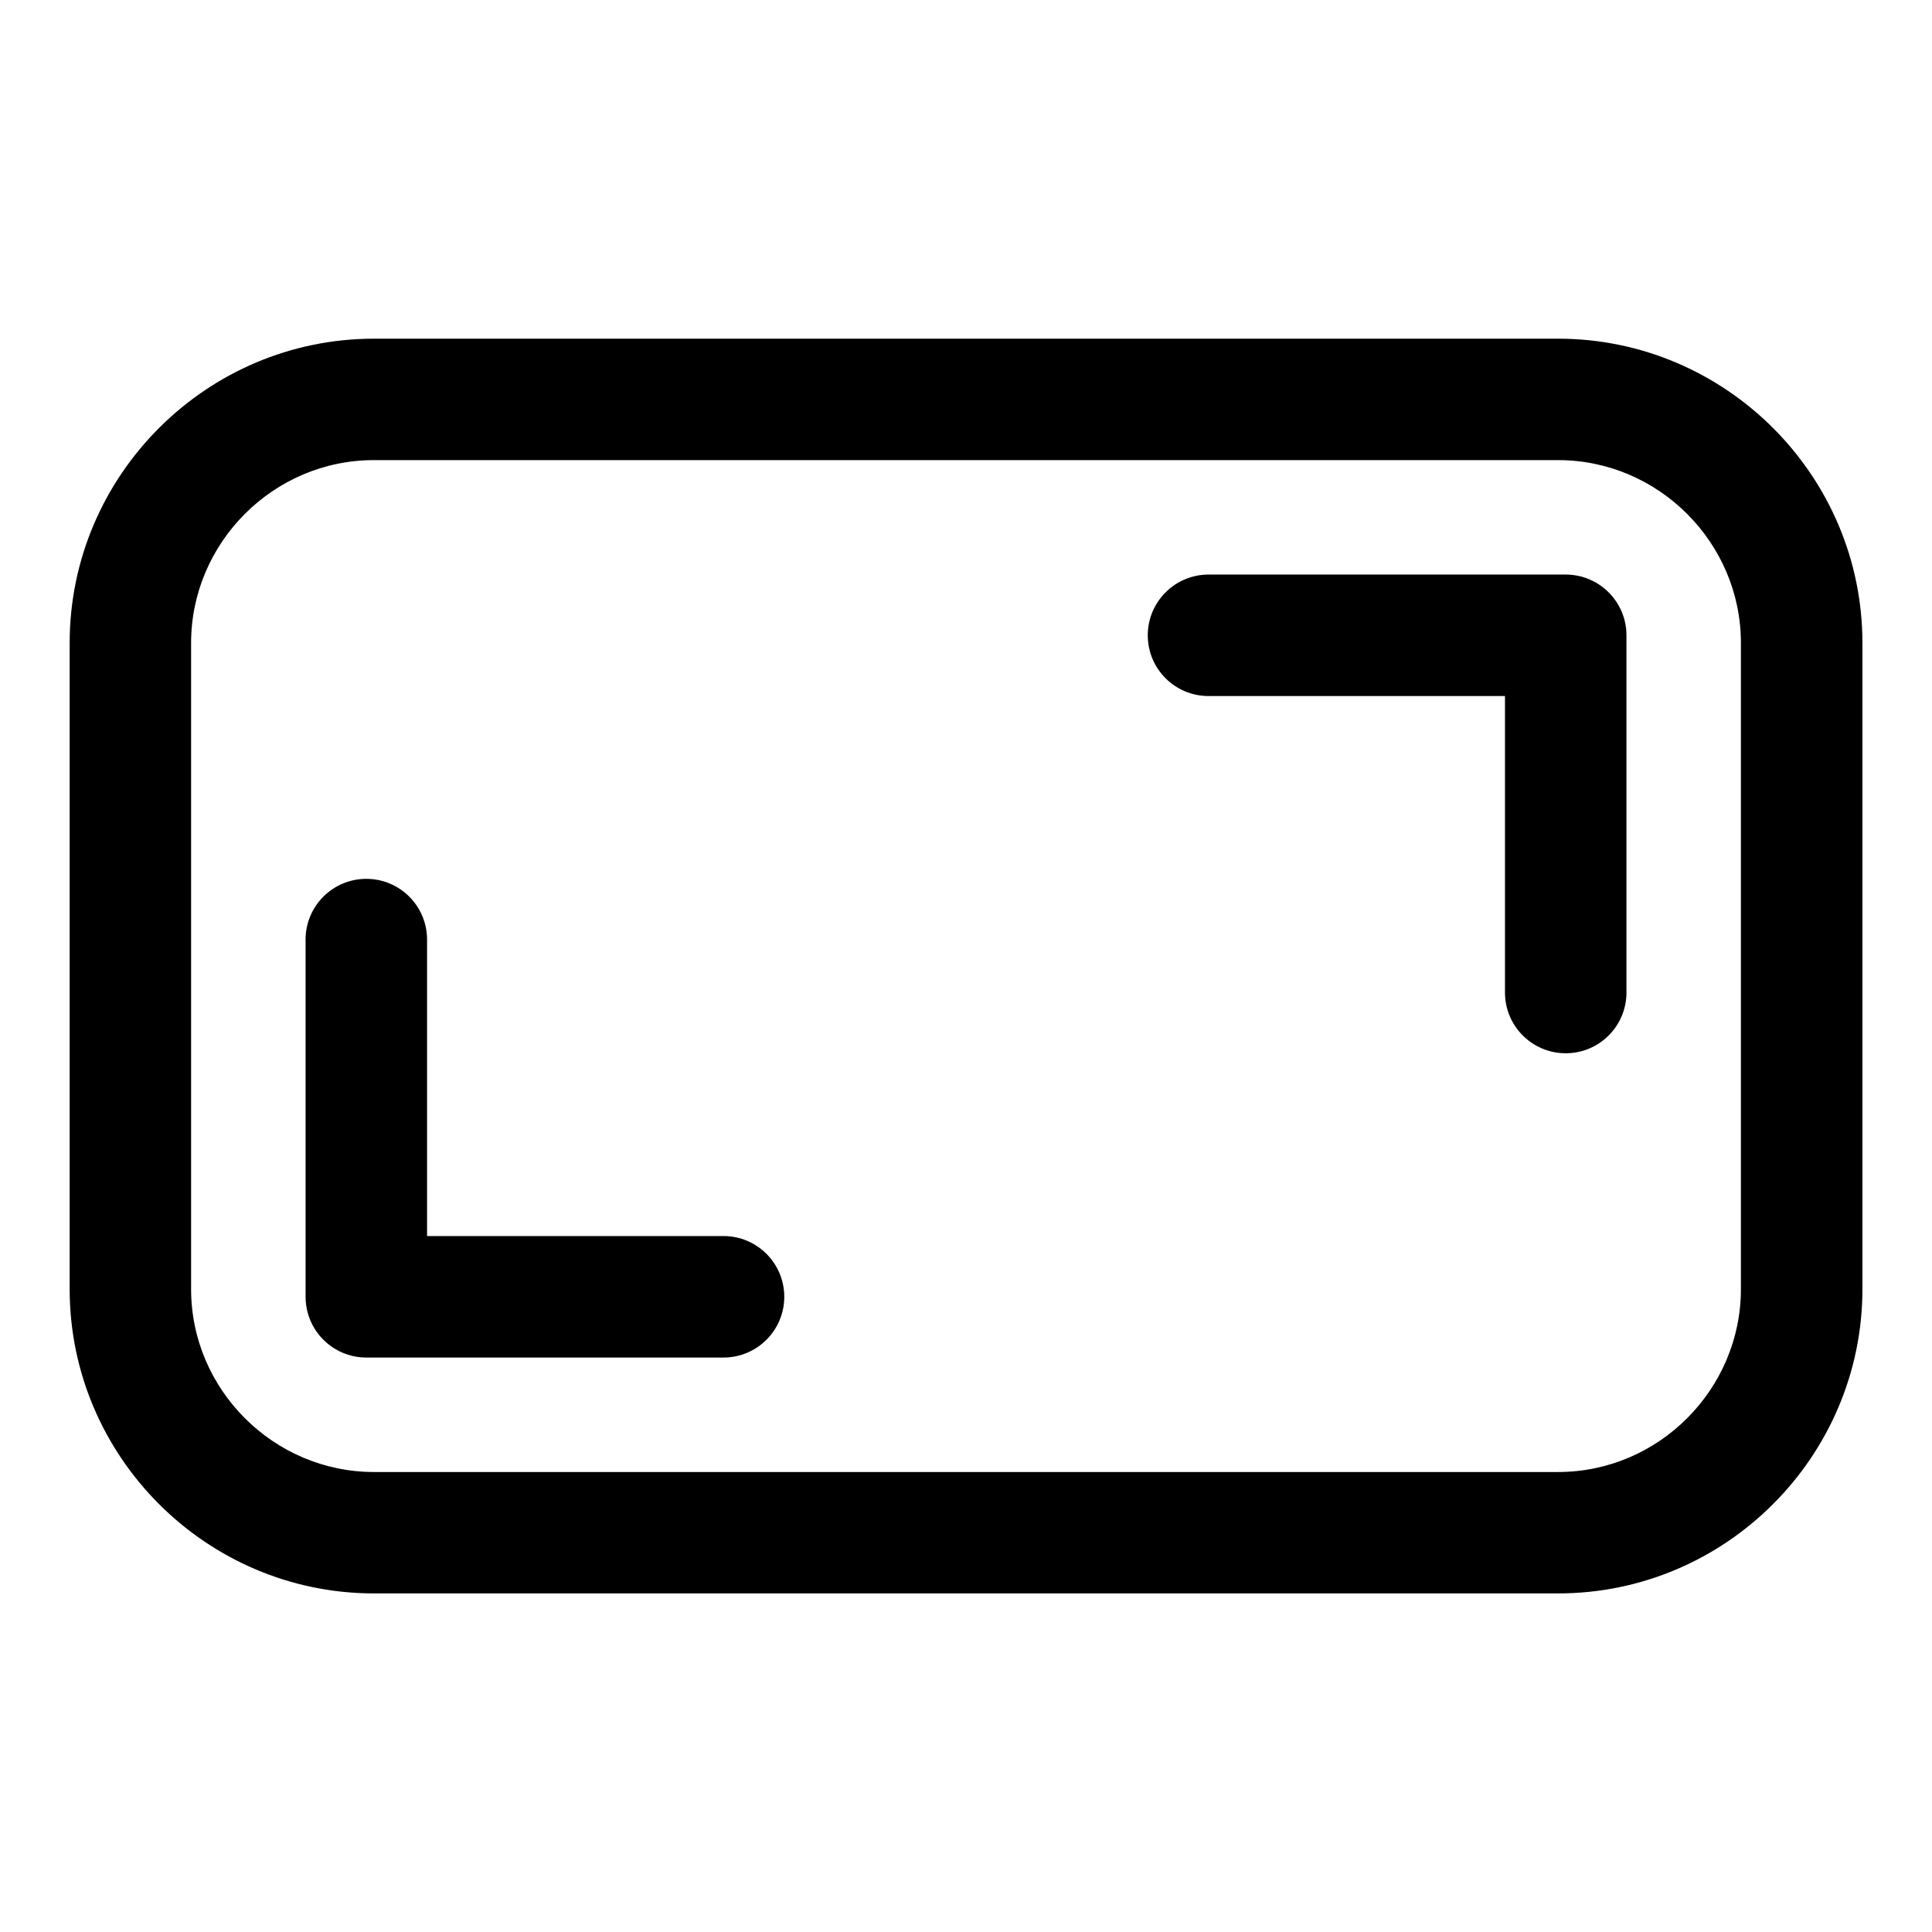 <?xml version="1.0" encoding="UTF-8"?>
<!-- Uploaded to: SVG Repo, www.svgrepo.com, Generator: SVG Repo Mixer Tools -->
<svg fill="#000000" width="800px" height="800px" version="1.1" viewBox="144 144 512 512" xmlns="http://www.w3.org/2000/svg">
 <path d="m556.91 566.27h-313.8c-22.203 0-42.367-9.07-56.965-23.668-14.617-14.617-23.684-34.777-23.684-56.965v-171.25c0-22.203 9.07-42.352 23.684-56.965 14.617-14.617 34.762-23.668 56.965-23.668h313.8c22.203 0 42.352 9.07 56.965 23.668 14.617 14.617 23.684 34.762 23.684 56.965v171.25c0 22.188-9.07 42.352-23.684 56.965-14.602 14.617-34.762 23.668-56.965 23.668zm-331.93-173.27c0-8.887 7.211-16.098 16.098-16.098s16.098 7.211 16.098 16.098v78.566h78.566c8.887 0 16.098 7.211 16.098 16.098s-7.211 16.098-16.098 16.098h-94.66c-8.887 0-16.098-7.211-16.098-16.098v-94.66zm350.05 14.027c0 8.887-7.211 16.098-16.098 16.098-8.887 0-16.098-7.211-16.098-16.098v-78.566h-78.566c-8.887 0-16.098-7.211-16.098-16.098s7.211-16.098 16.098-16.098h94.66c8.887 0 16.098 7.211 16.098 16.098v94.66zm-331.93 127.07h313.8c13.316 0 25.422-5.457 34.203-14.254 8.781-8.781 14.254-20.902 14.254-34.203v-171.25c0-13.301-5.457-25.406-14.254-34.203-8.781-8.781-20.887-14.254-34.203-14.254h-313.8c-13.316 0-25.422 5.457-34.203 14.254-8.781 8.781-14.254 20.902-14.254 34.203v171.25c0 13.301 5.457 25.406 14.254 34.203 8.781 8.781 20.887 14.254 34.203 14.254z"/>
</svg>